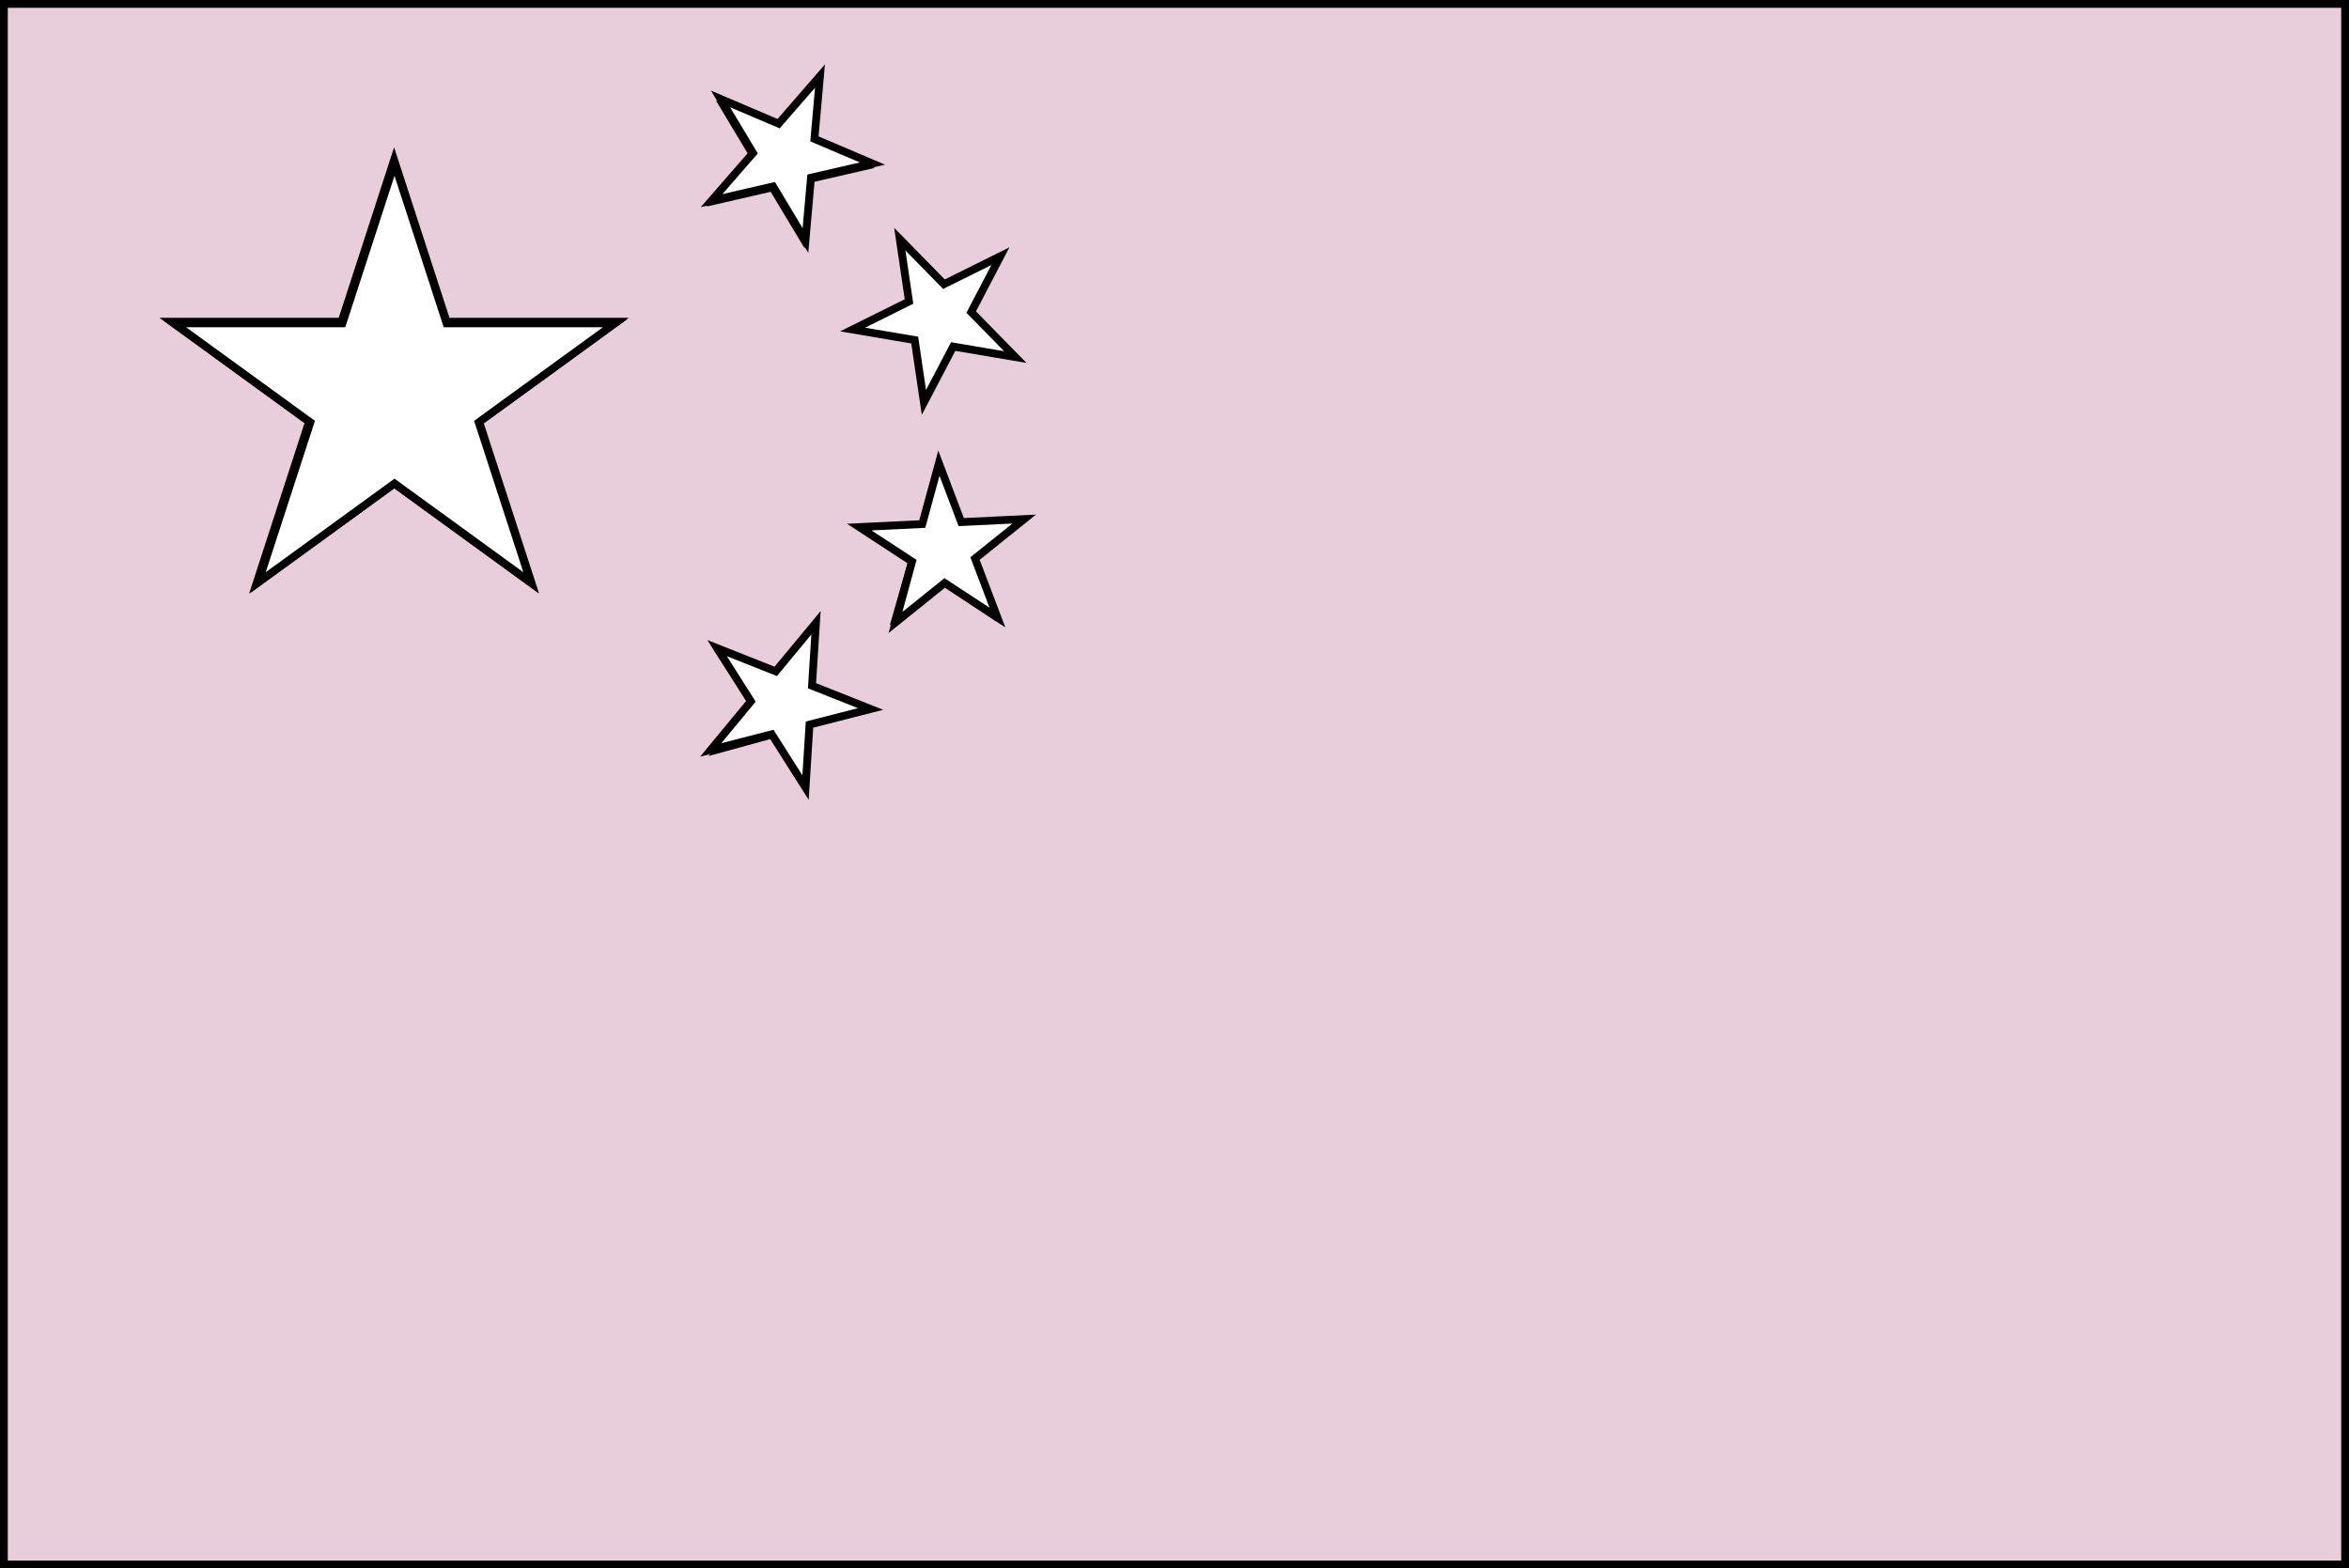 <svg xmlns="http://www.w3.org/2000/svg" viewBox="0 0 301 201"><rect x="0" y="0" width="301" height="201" fill="#808080" stroke="none"/><defs><style>.cls-1{fill:#e8cdda;}.cls-1,.cls-2{stroke:#000;stroke-miterlimit:10;}.cls-2{fill:#fff;}</style></defs><g id="Livello_2" data-name="Livello 2"><g id="Livello_1-2" data-name="Livello 1"><rect id="_6" data-name="6" class="cls-1" x="0.5" y="0.5" width="300" height="200"/><polygon id="_5" data-name="5" class="cls-2" points="50.5 20.5 68.13 74.77 21.97 41.23 79.03 41.23 32.87 74.77 50.5 20.5"/><polygon id="_4" data-name="4" class="cls-2" points="91.92 25.64 104.41 11.3 102.74 30.25 92.96 13.94 110.46 21.38 91.92 25.64"/><polygon id="_3" data-name="3" class="cls-2" points="110.6 41.91 127.68 33.54 118.79 50.35 116.1 31.52 129.34 45.17 110.6 41.91"/><polygon id="_2" data-name="2" class="cls-2" points="110.89 67.75 129.89 67.07 114.92 78.8 120.14 60.51 126.66 78.37 110.89 67.75"/><polygon id="_1" data-name="1" class="cls-2" points="92.69 84.25 110.49 90.96 92.15 96 104.03 81.14 103.14 100.14 92.69 84.25"/><polygon class="cls-2" points="50.55 61.96 33.1 74.64 39.77 54.12 22.31 41.44 43.88 41.44 50.55 20.91 57.22 41.44 78.8 41.44 61.34 54.12 68.01 74.64 50.55 61.96"/><polygon class="cls-2" points="99.06 23.89 91.18 25.71 96.49 19.61 92.33 12.68 99.77 15.85 105.07 9.75 104.36 17.8 111.8 20.96 103.92 22.77 103.21 30.82 99.06 23.89"/><polygon class="cls-2" points="117.21 43.58 109.25 42.23 116.48 38.64 115.3 30.65 120.96 36.42 128.19 32.83 124.45 39.99 130.1 45.76 122.14 44.41 118.39 51.57 117.21 43.58"/><polygon class="cls-2" points="116.87 71.97 110.11 67.55 118.18 67.16 120.31 59.36 123.17 66.91 131.24 66.52 124.94 71.58 127.81 79.14 121.05 74.71 114.75 79.77 116.87 71.97"/><polygon class="cls-2" points="96.22 89.88 91.89 83.06 99.4 86.04 104.56 79.81 104.05 87.88 111.56 90.86 103.73 92.86 103.22 100.93 98.89 94.1 91.07 96.11 96.22 89.88"/></g></g></svg>